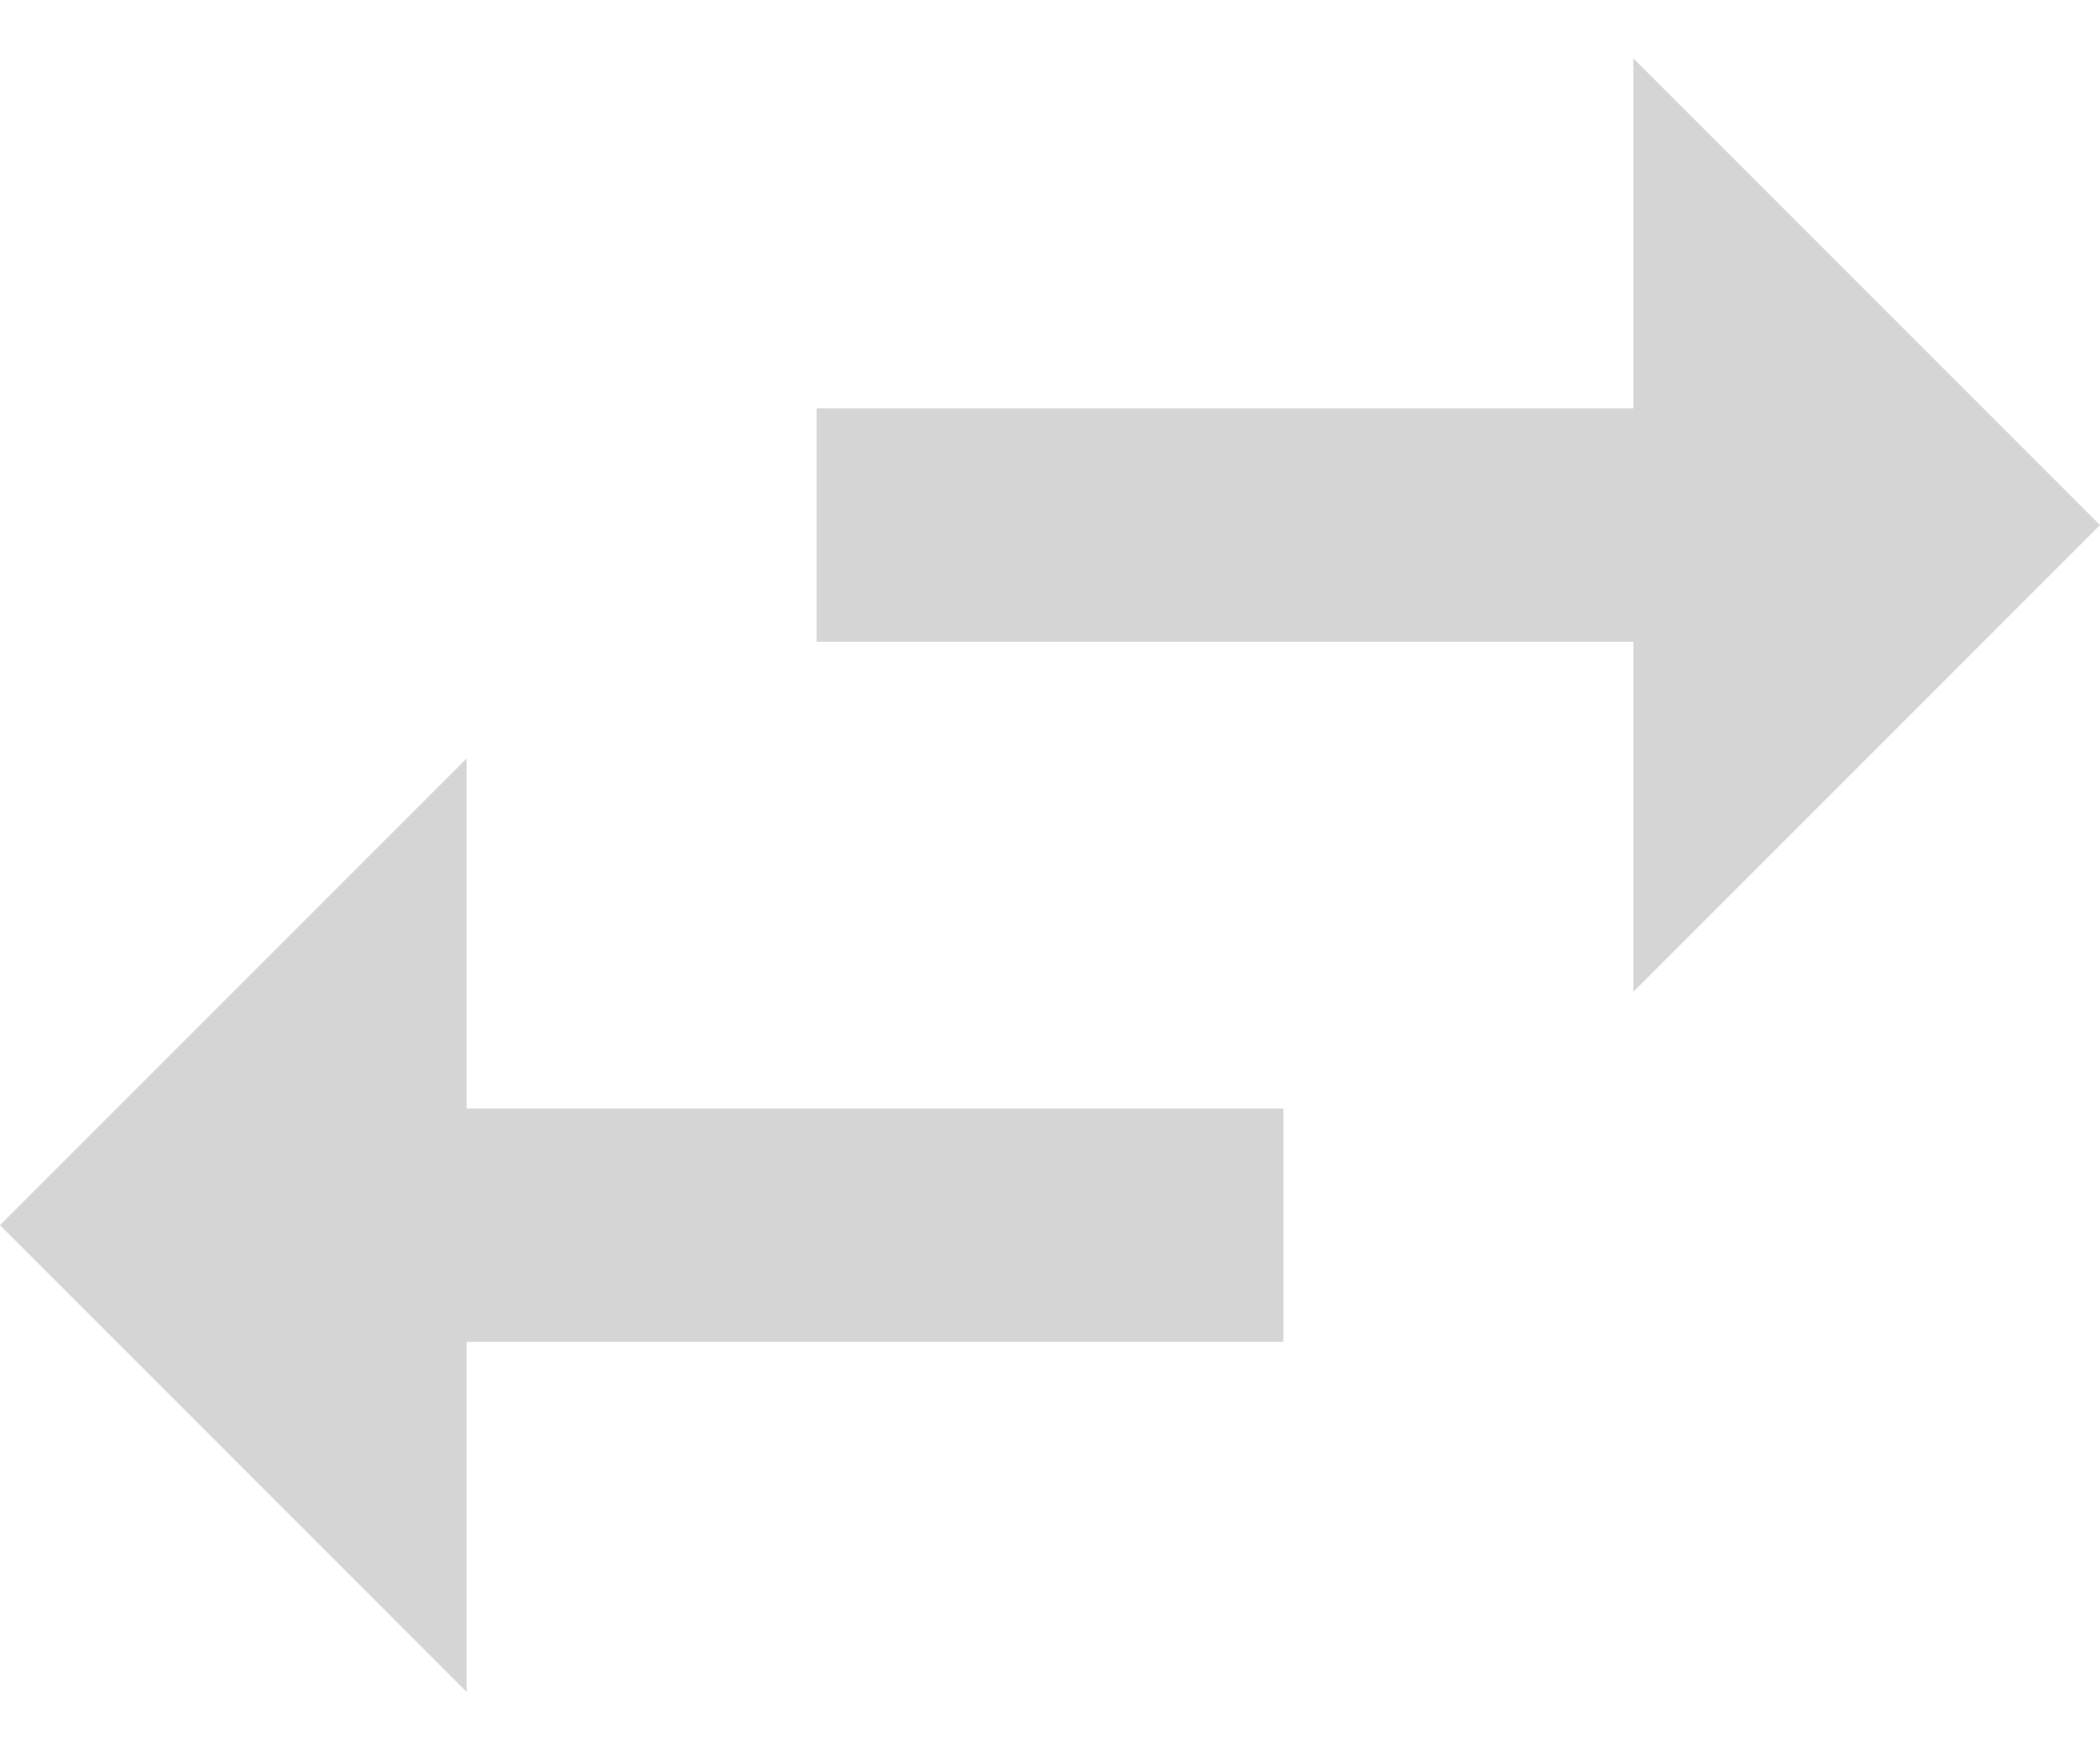 ﻿<svg width="24" height="20" viewBox="0 0 24 20" fill="none" xmlns="http://www.w3.org/2000/svg">
    <path d="M24 6L18.667 0.667V4.667H9.333V7.333H18.667V11.333L24 6ZM5.333 8.667L0 14L5.333 19.333V15.333H14.667V12.667H5.333V8.667Z" fill="#D5D5D5" />
</svg>